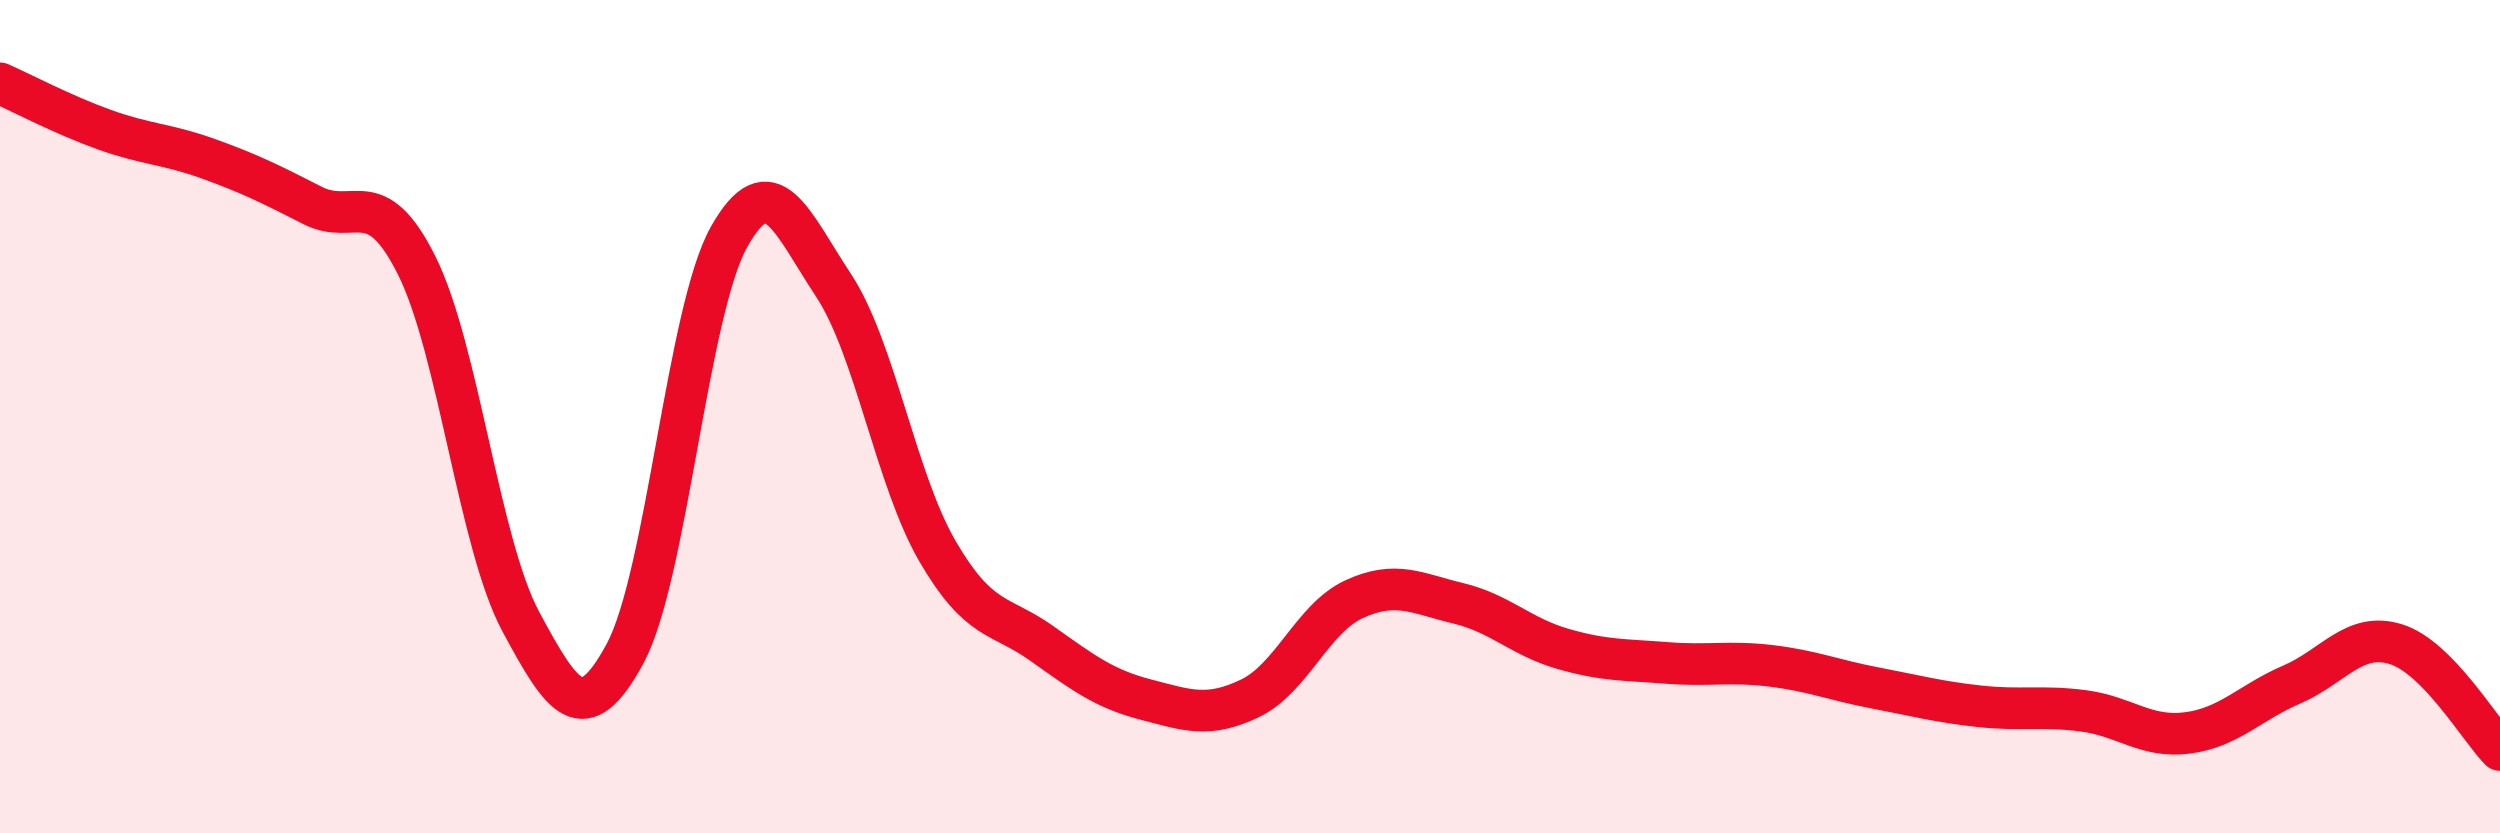 
    <svg width="60" height="20" viewBox="0 0 60 20" xmlns="http://www.w3.org/2000/svg">
      <path
        d="M 0,2 C 0.5,2.22 1.5,2.75 2.5,3.11 C 3.5,3.47 4,3.45 5,3.81 C 6,4.17 6.5,4.42 7.5,4.93 C 8.5,5.44 9,4.37 10,6.37 C 11,8.37 11.5,13.06 12.5,14.92 C 13.5,16.78 14,17.54 15,15.69 C 16,13.84 16.5,7.45 17.5,5.68 C 18.5,3.91 19,5.33 20,6.84 C 21,8.35 21.5,11.51 22.5,13.23 C 23.5,14.95 24,14.73 25,15.44 C 26,16.15 26.5,16.53 27.5,16.79 C 28.5,17.05 29,17.24 30,16.76 C 31,16.28 31.5,14.84 32.5,14.38 C 33.5,13.92 34,14.24 35,14.48 C 36,14.72 36.5,15.28 37.5,15.57 C 38.5,15.86 39,15.83 40,15.91 C 41,15.99 41.5,15.86 42.5,15.98 C 43.5,16.1 44,16.32 45,16.51 C 46,16.7 46.5,16.84 47.5,16.95 C 48.5,17.06 49,16.93 50,17.06 C 51,17.19 51.5,17.72 52.5,17.59 C 53.5,17.46 54,16.86 55,16.43 C 56,16 56.5,15.15 57.5,15.46 C 58.5,15.77 59.5,17.49 60,18L60 20L0 20Z"
        fill="#EB0A25"
        opacity="0.1"
        stroke-linecap="round"
        stroke-linejoin="round"
      />
      <path
        d="M 0,2 C 0.5,2.22 1.5,2.75 2.5,3.11 C 3.5,3.47 4,3.45 5,3.81 C 6,4.17 6.5,4.42 7.5,4.93 C 8.5,5.44 9,4.37 10,6.37 C 11,8.37 11.5,13.06 12.5,14.92 C 13.5,16.78 14,17.54 15,15.69 C 16,13.84 16.5,7.45 17.5,5.68 C 18.5,3.91 19,5.33 20,6.84 C 21,8.35 21.5,11.51 22.5,13.23 C 23.5,14.95 24,14.73 25,15.44 C 26,16.15 26.5,16.53 27.5,16.79 C 28.5,17.05 29,17.24 30,16.76 C 31,16.28 31.5,14.84 32.5,14.38 C 33.5,13.92 34,14.24 35,14.48 C 36,14.72 36.5,15.28 37.5,15.57 C 38.5,15.86 39,15.83 40,15.91 C 41,15.99 41.5,15.86 42.5,15.98 C 43.5,16.1 44,16.32 45,16.51 C 46,16.7 46.5,16.84 47.5,16.95 C 48.5,17.06 49,16.93 50,17.06 C 51,17.19 51.5,17.72 52.5,17.59 C 53.5,17.46 54,16.86 55,16.43 C 56,16 56.5,15.15 57.5,15.46 C 58.5,15.77 59.5,17.49 60,18"
        stroke="#EB0A25"
        stroke-width="1"
        fill="none"
        stroke-linecap="round"
        stroke-linejoin="round"
      />
    </svg>
  